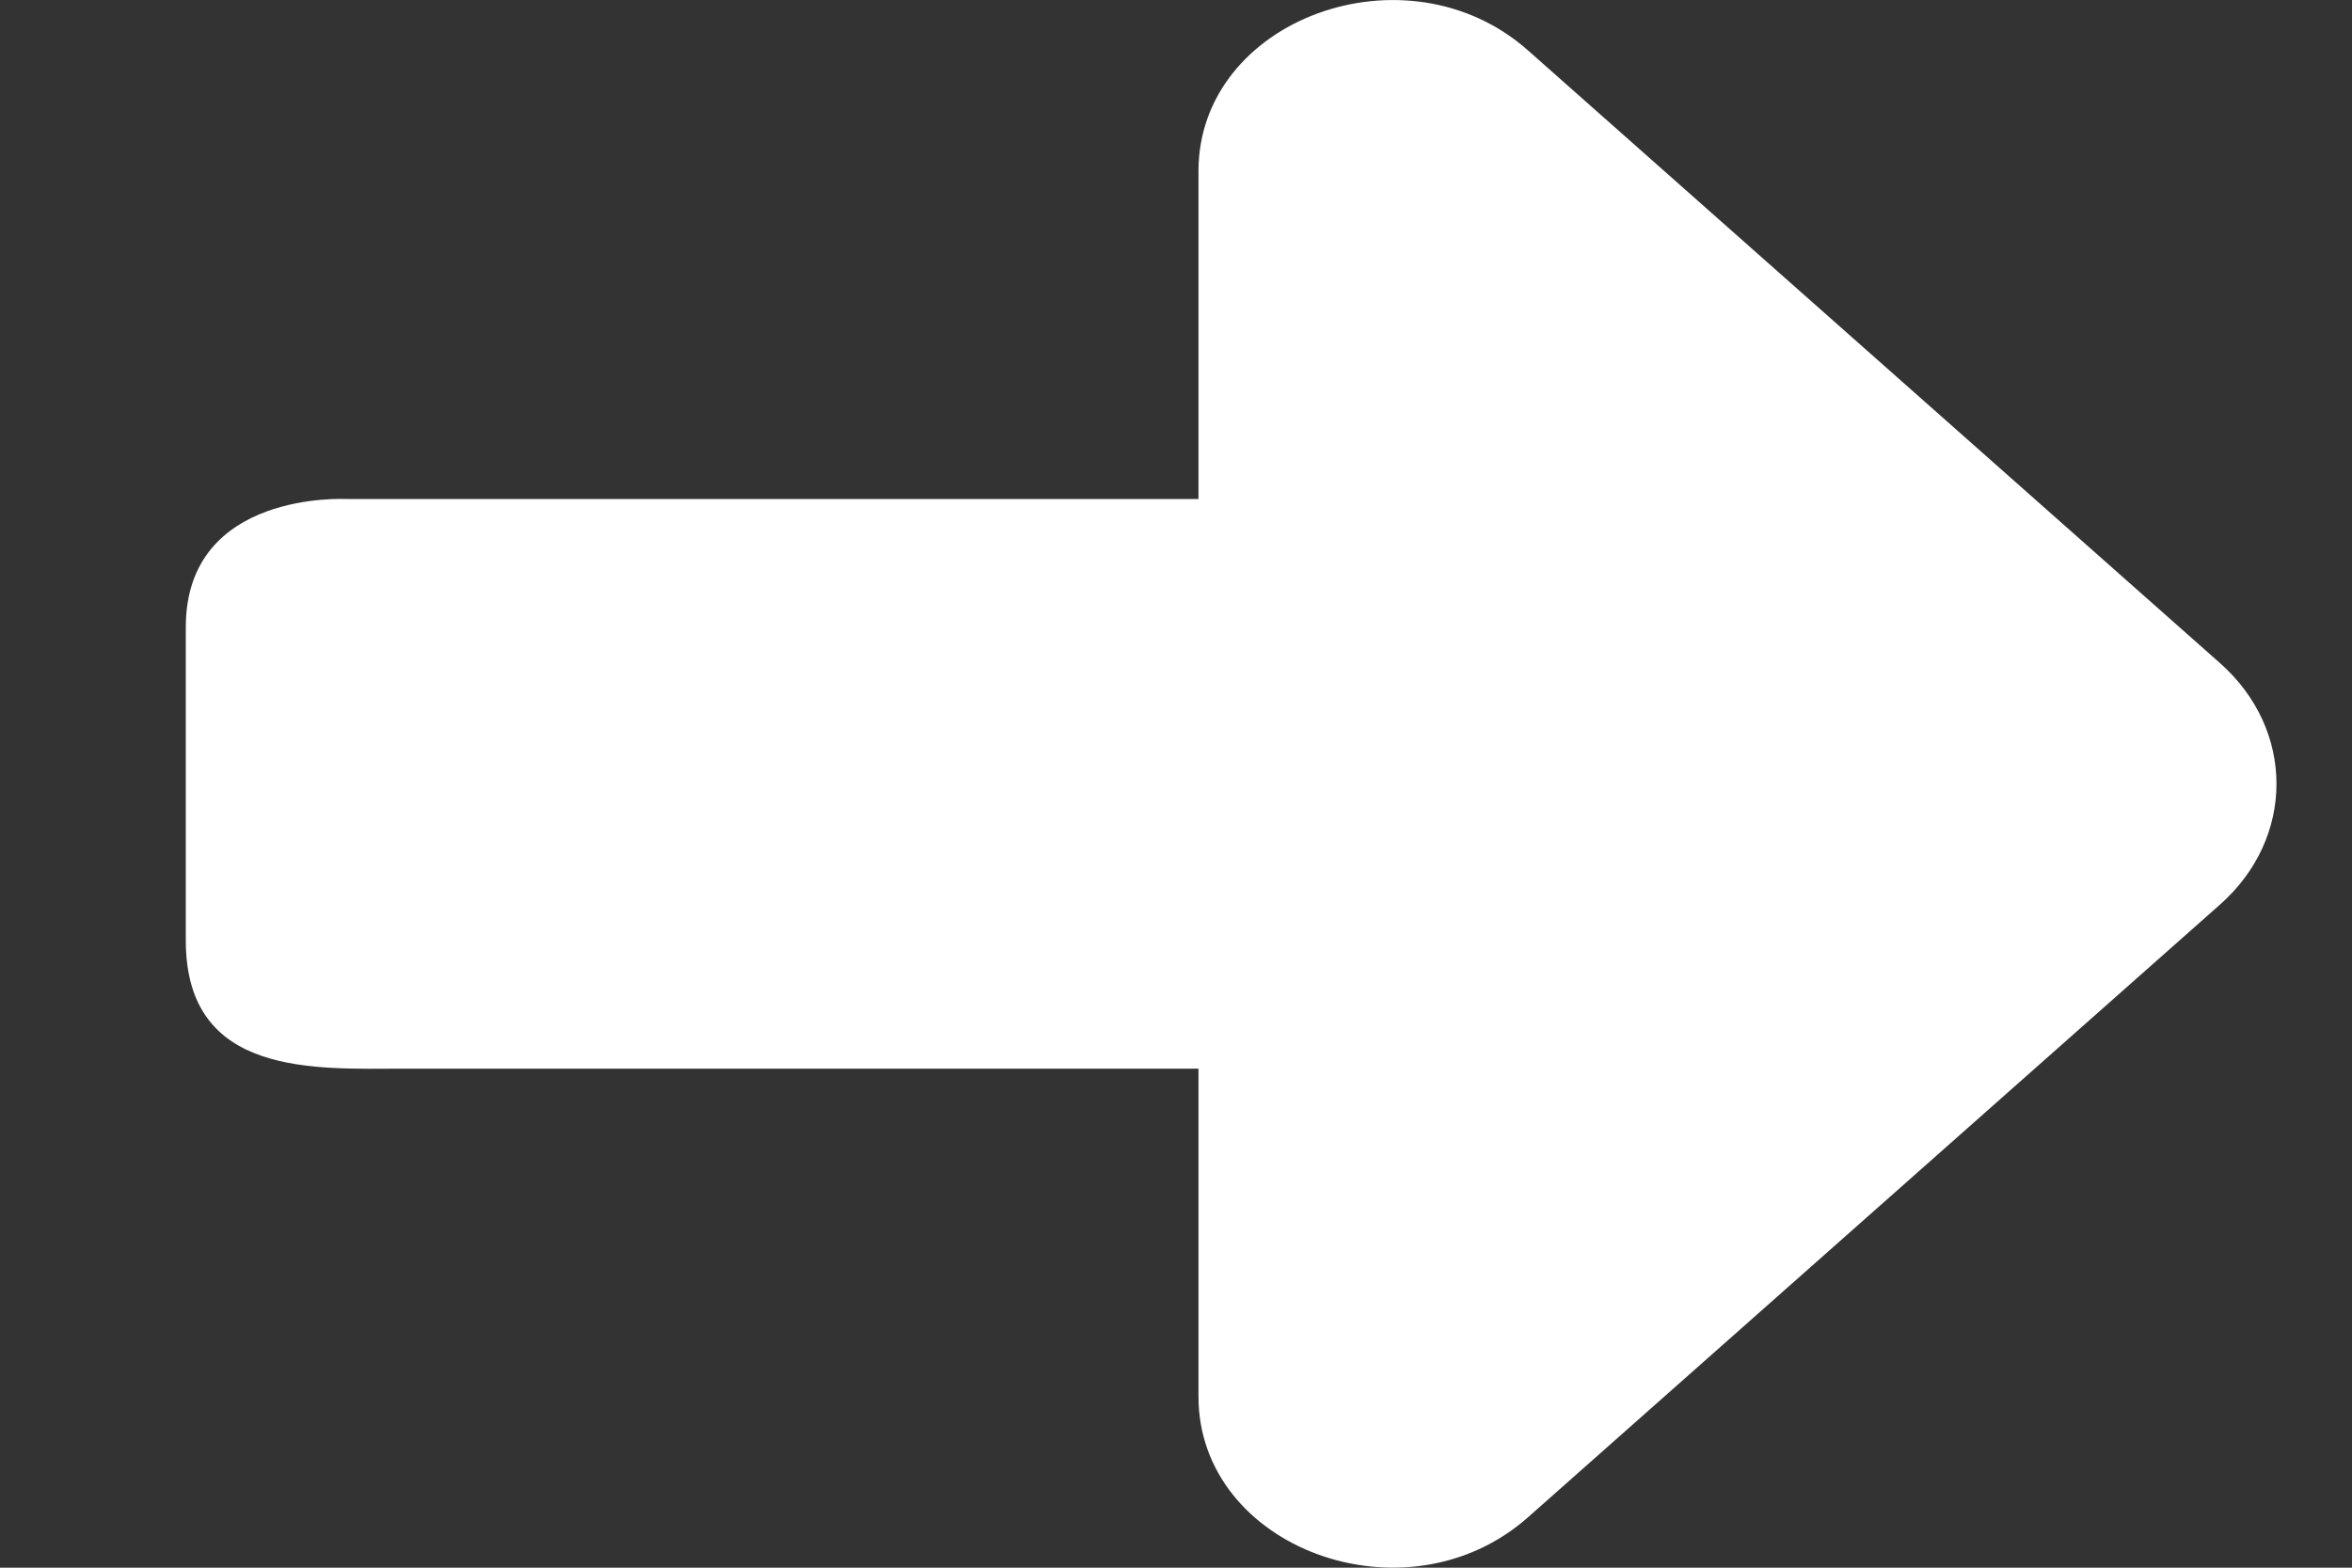 <svg width="9" height="6" viewBox="0 0 9 6" fill="none" xmlns="http://www.w3.org/2000/svg">
<rect x="0" y="0" width="9" height="6" fill="#333333" stroke="none"/>
<path d="M4.586 4.09H1.547C1.211 4.09 0.711 4.125 0.711 3.6V2.4C0.711 1.875 1.326 1.91 1.326 1.91H4.586V0.655C4.586 0.073 5.382 -0.219 5.847 0.193L8.495 2.538C8.783 2.793 8.783 3.207 8.495 3.462L5.847 5.807C5.382 6.219 4.586 5.927 4.586 5.345V4.09Z" fill="white"/>
</svg>
